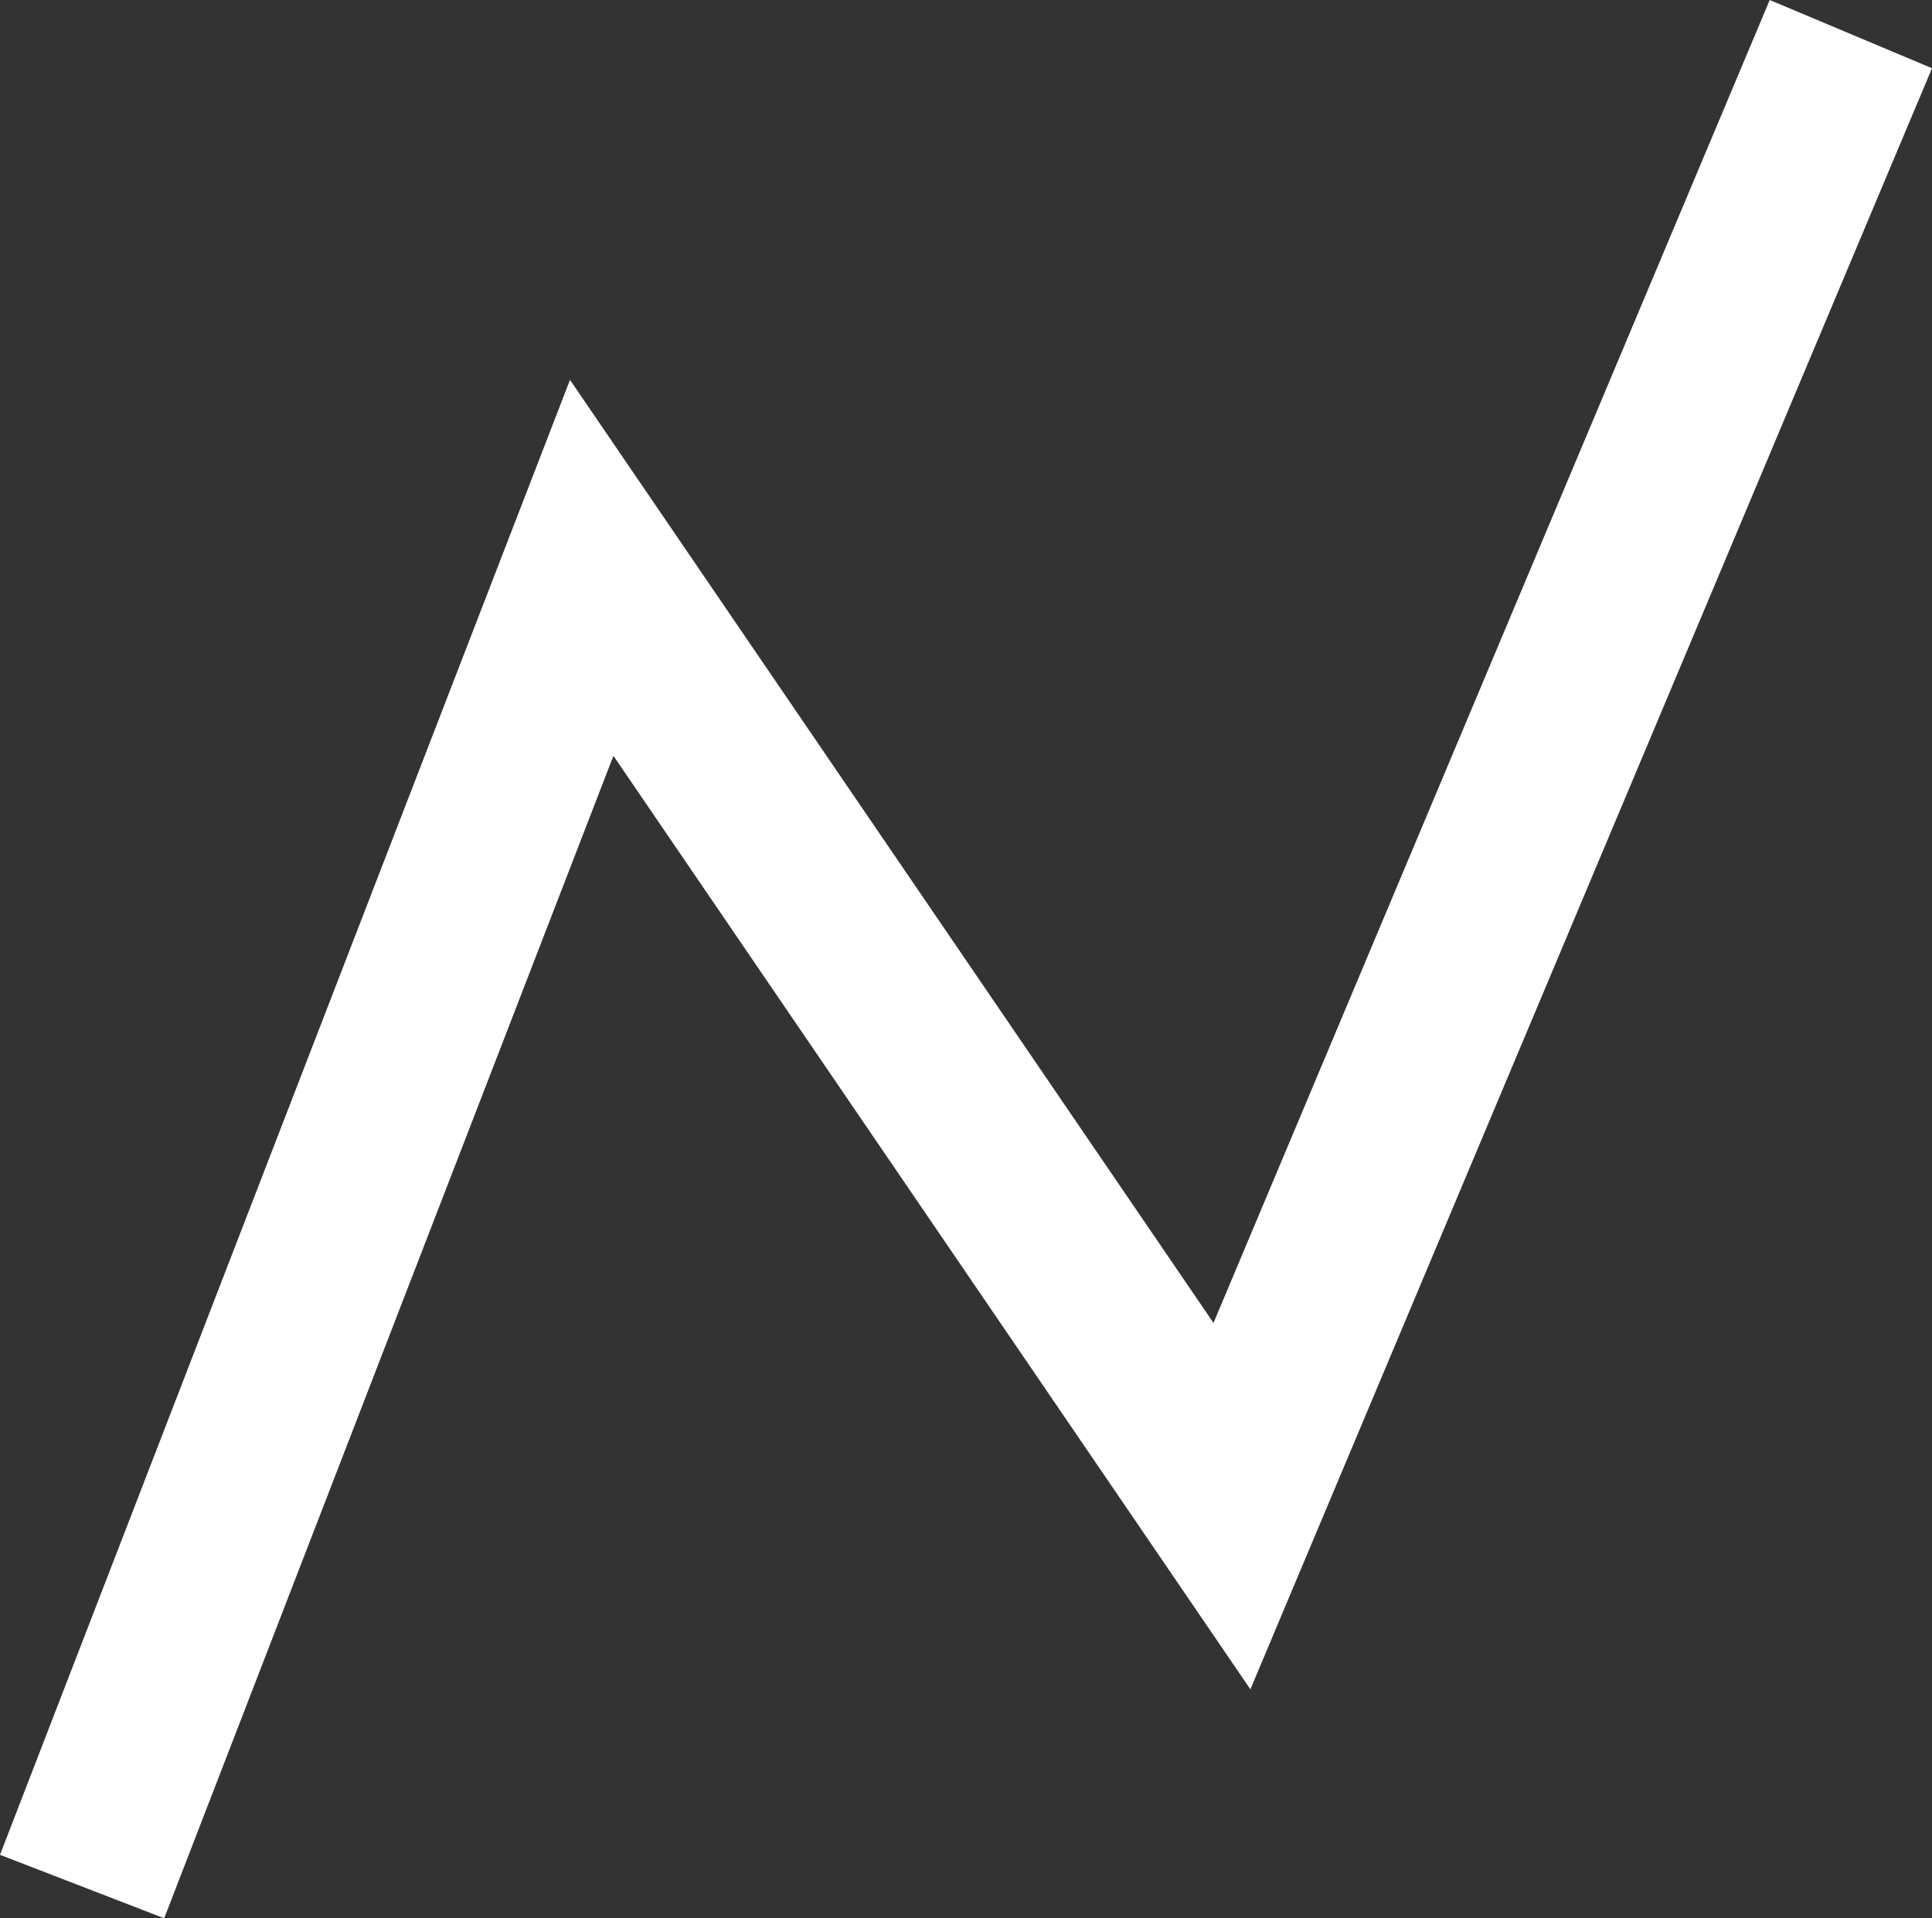 <?xml version="1.0" encoding="UTF-8"?> <svg xmlns="http://www.w3.org/2000/svg" viewBox="0 0 425.308 422.307" fill="none"><rect x="0" y="0" width="425.308" height="422.307" fill="#333333" stroke="none"/><path d="M425.308 15.02L275.258 371.902L135.039 166.391L36.145 422.306L0 408.338L125.48 83.628L267.137 291.243L389.586 0L425.308 15.02Z" fill="white"></path></svg> 